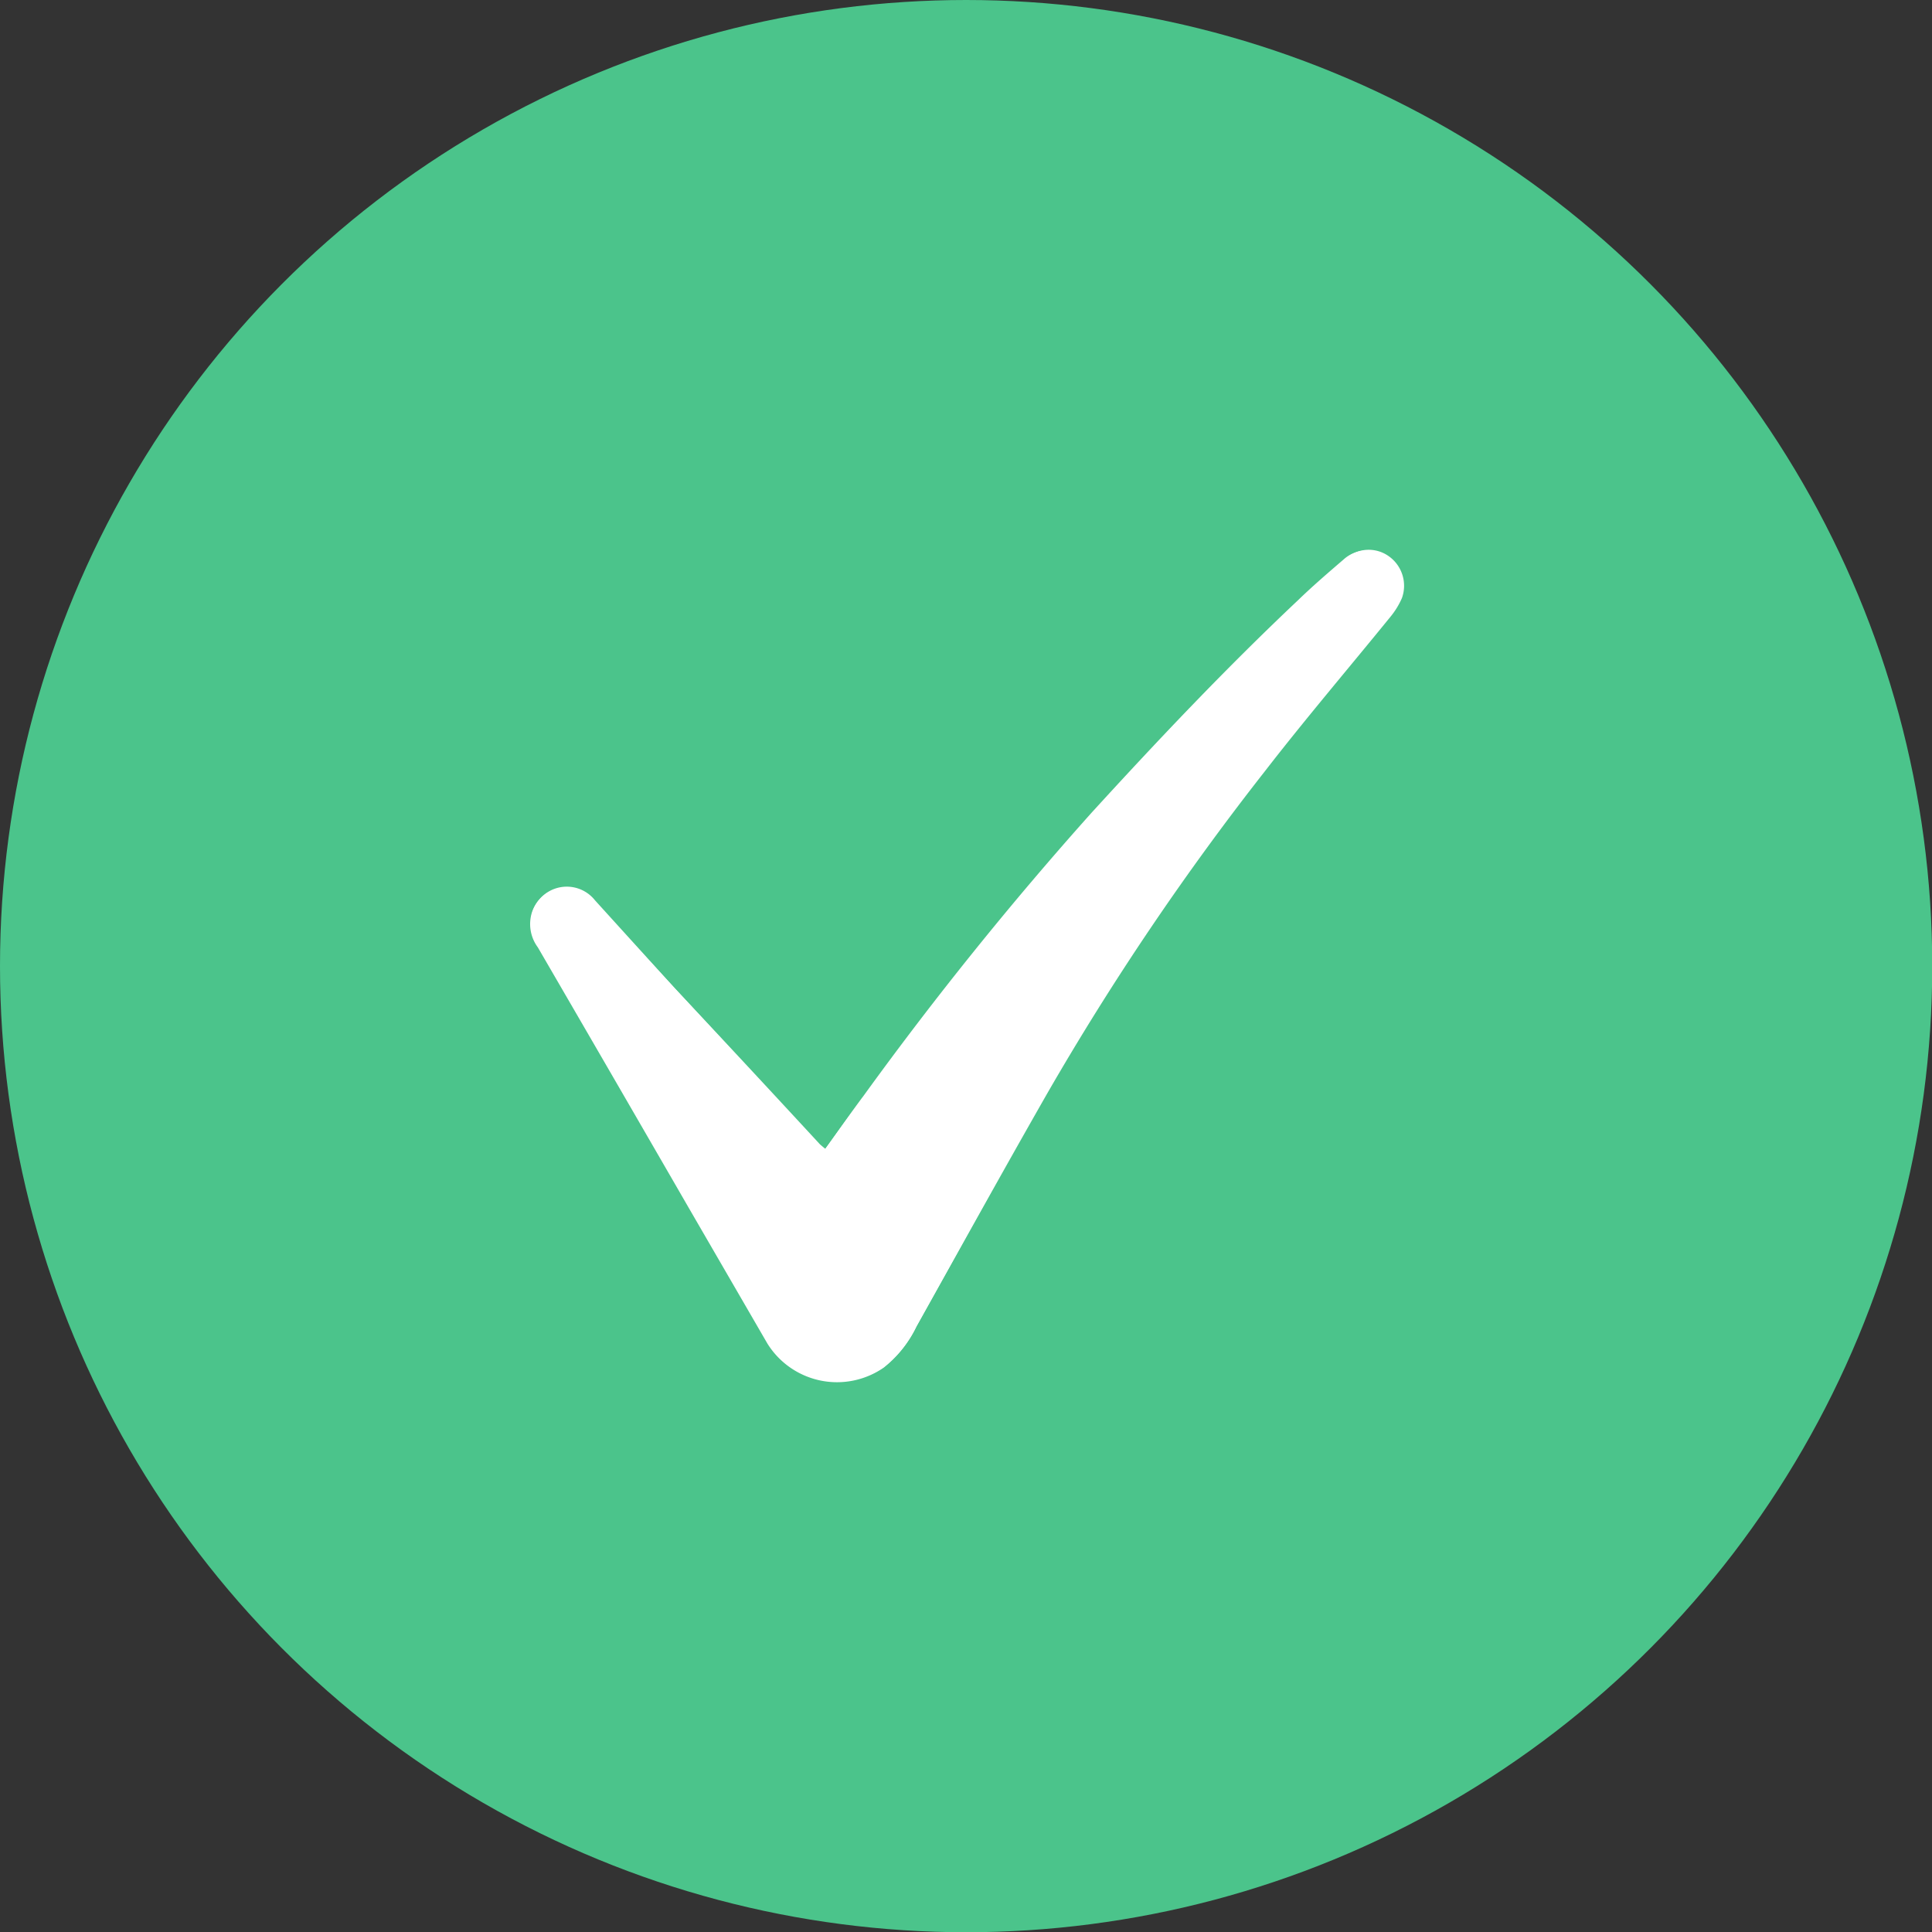 <svg xmlns="http://www.w3.org/2000/svg" viewBox="0 0 80.11 80.11"><rect x="0" y="0" width="80.11" height="80.11" fill="#333333" stroke="none"/><g data-name="Layer 2"><g data-name="Layer 1"><circle cx="40.06" cy="40.06" r="40.06" fill="#4bc48b"/><path d="M34.22 47.64l-.22-.19Q31 44.2 28 41l-3.36-3.63a1.49 1.49 0 00-2.58.45 1.62 1.62 0 00.24 1.46q3.15 5.42 6.28 10.84l3.24 5.59a3.4 3.4 0 004.82 1A4.81 4.81 0 0038 55c1.81-3.23 3.6-6.47 5.44-9.69a113.52 113.52 0 019-13.32c1.68-2.17 3.47-4.27 5.21-6.41a3.27 3.27 0 00.48-.78 1.5 1.5 0 00-.55-1.74 1.43 1.43 0 00-1.79.11c-.64.55-1.28 1.1-1.89 1.69-3 2.81-5.81 5.76-8.55 8.8a146 146 0 00-9.45 11.73c-.62.75-1.13 1.49-1.68 2.25z" fill="#fff"/><path d="M34.22 47.64c.55-.76 1.06-1.5 1.6-2.22a146 146 0 019.45-11.73c2.74-3 5.58-6 8.55-8.8.61-.59 1.25-1.14 1.89-1.69a1.43 1.43 0 011.79-.11 1.5 1.5 0 01.55 1.74 3.27 3.27 0 01-.48.78C55.83 27.75 54 29.85 52.36 32a113.52 113.52 0 00-9 13.32C41.57 48.56 39.78 51.8 38 55a4.81 4.81 0 01-1.33 1.67 3.4 3.4 0 01-4.82-1l-3.24-5.59q-3.13-5.41-6.28-10.84a1.62 1.62 0 01-.24-1.46 1.49 1.49 0 012.58-.45L28 41q3 3.24 6 6.5z" fill="#fff"/></g></g></svg>